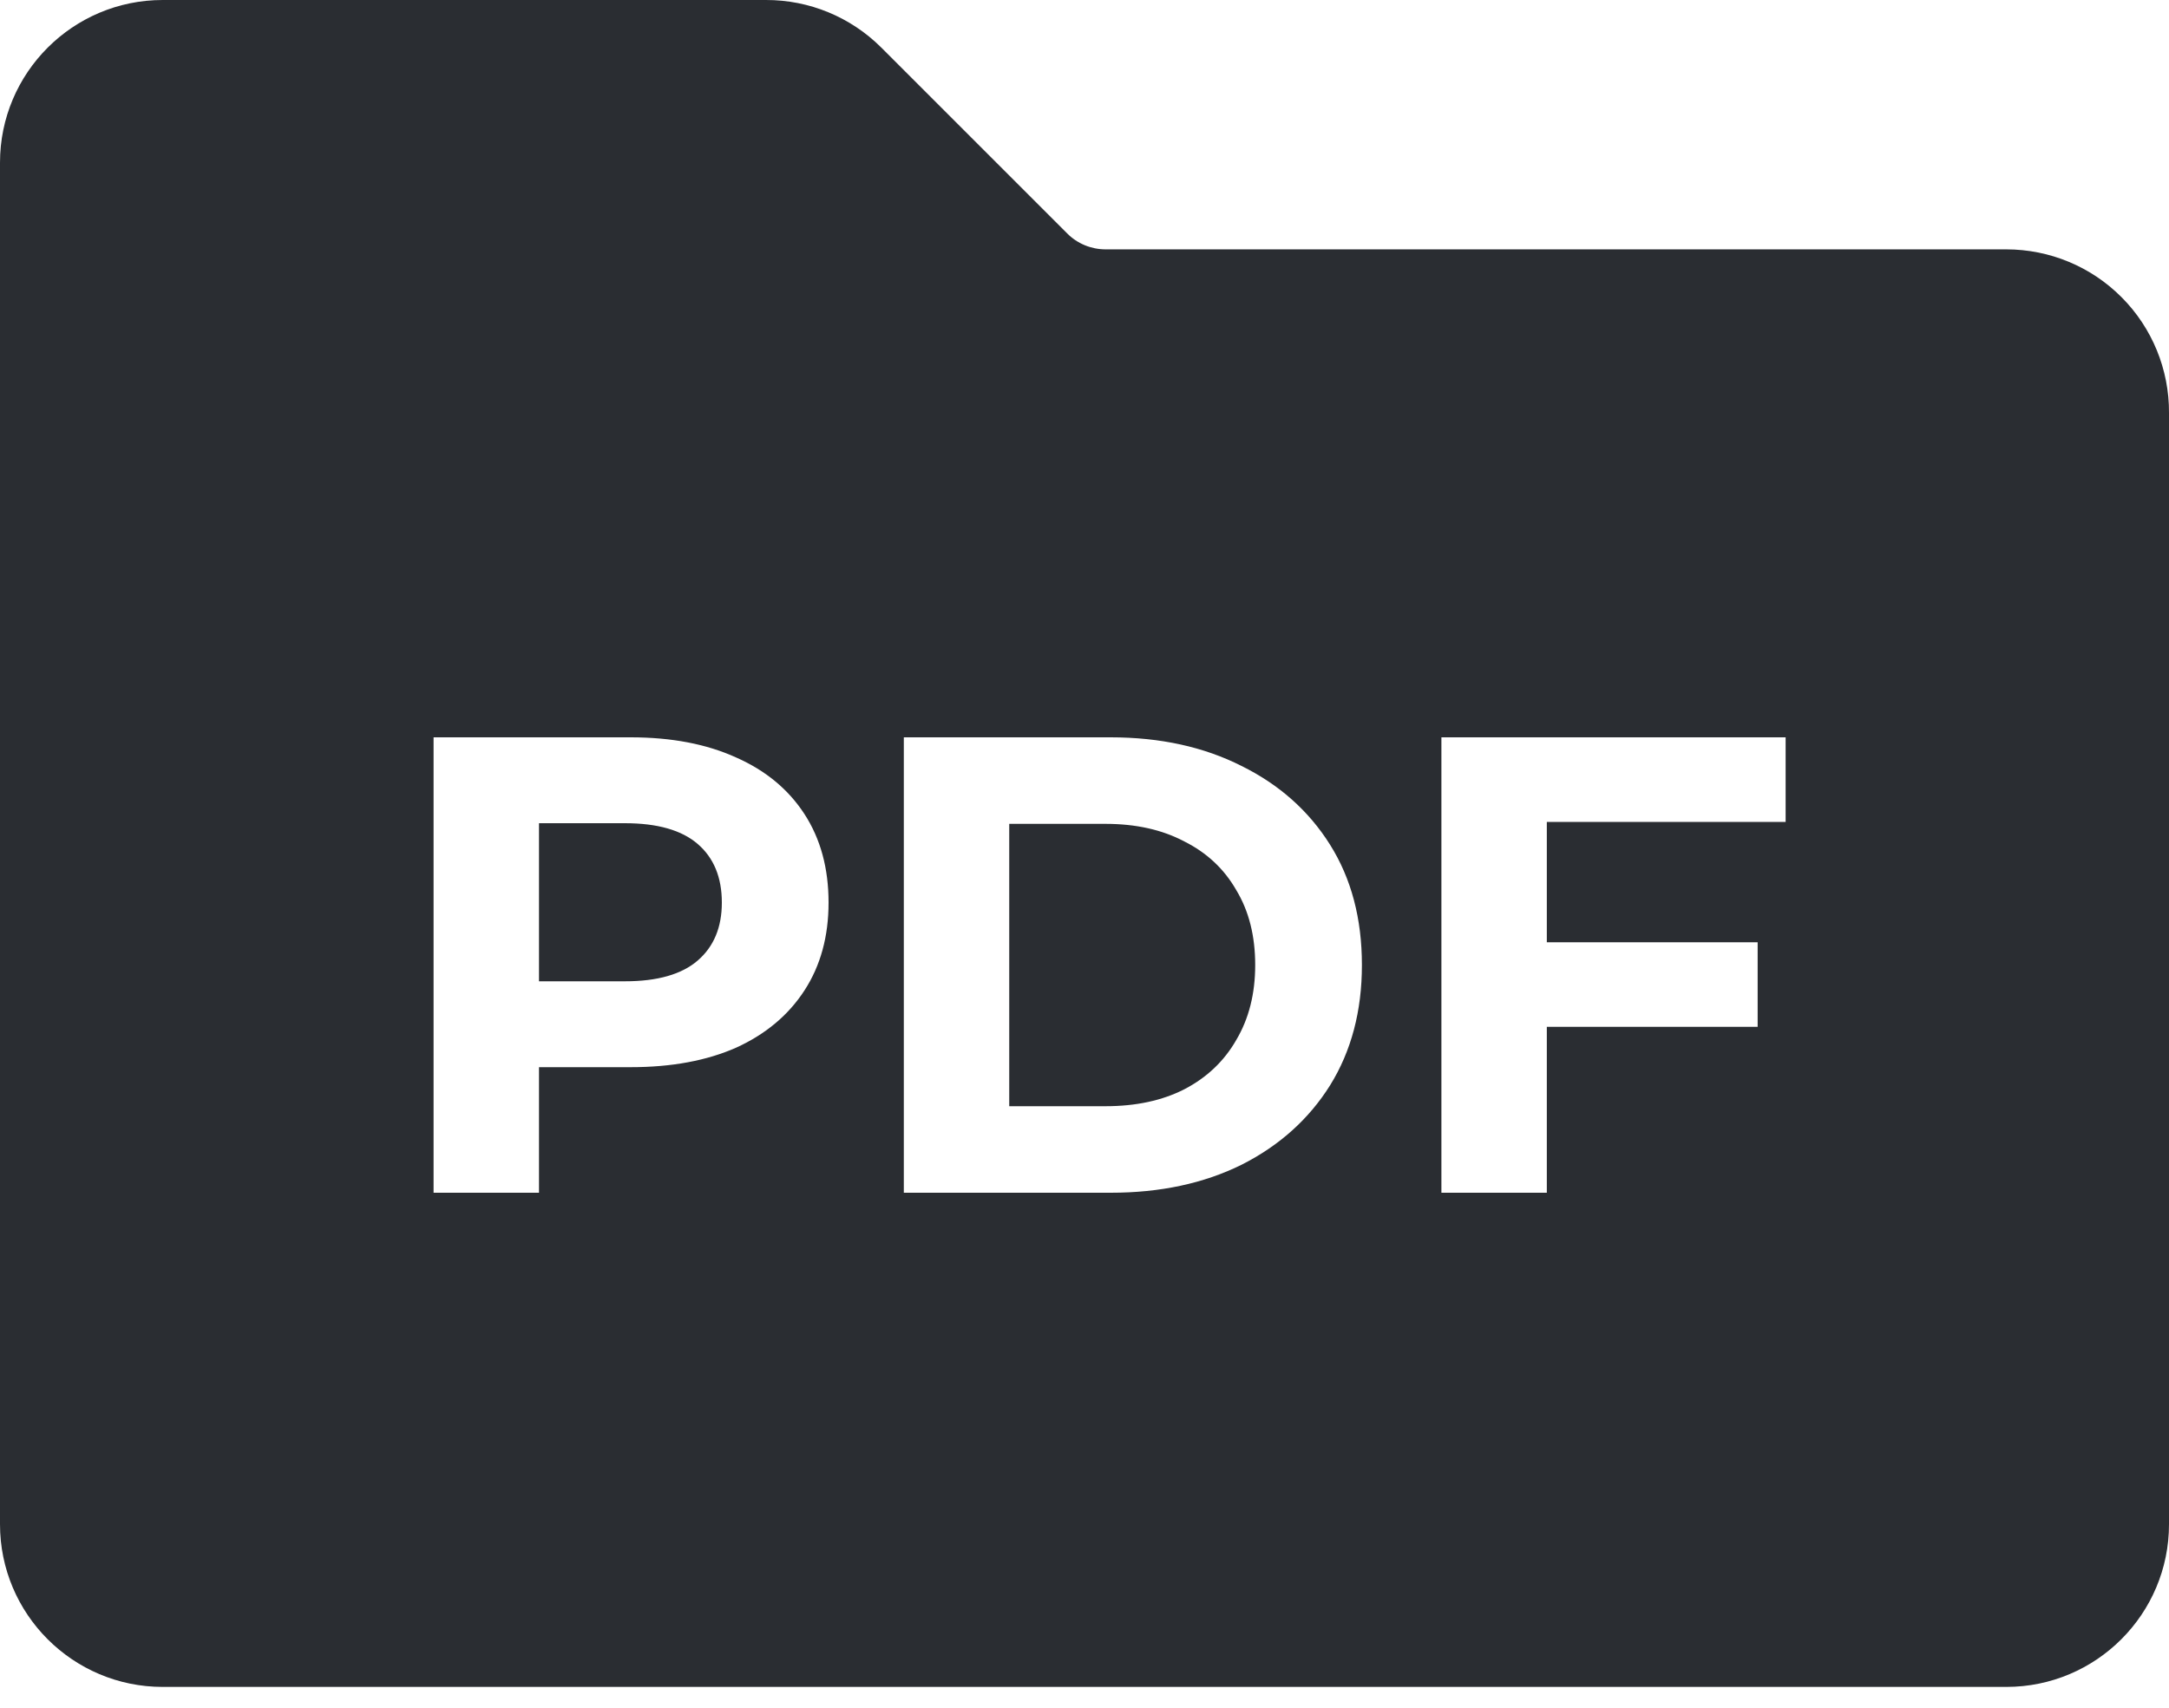 <?xml version="1.0" encoding="UTF-8"?> <svg xmlns="http://www.w3.org/2000/svg" width="80" height="63" viewBox="0 0 80 63" fill="none"><path fill-rule="evenodd" clip-rule="evenodd" d="M40.781 9.199H74C75.598 9.199 77.129 9.835 78.254 10.968C79.379 12.097 80.008 13.632 80 15.23V56.23C80 59.542 77.312 62.23 74 62.23H6C2.688 62.23 0 59.542 0 56.23V6C0 2.688 2.688 1.80885e-05 6 1.80885e-05H28.25C29.844 -0.004 31.371 0.625 32.5 1.75L39.359 8.609C39.734 8.988 40.246 9.199 40.781 9.199ZM15.992 44V27.2H23.264C24.768 27.2 26.064 27.448 27.152 27.944C28.24 28.424 29.08 29.12 29.672 30.032C30.264 30.944 30.56 32.032 30.56 33.296C30.56 34.544 30.264 35.624 29.672 36.536C29.08 37.448 28.24 38.152 27.152 38.648C26.064 39.128 24.768 39.368 23.264 39.368H19.88V44H15.992ZM23.048 36.2H19.88V30.368H23.048C24.248 30.368 25.144 30.624 25.736 31.136C26.328 31.648 26.624 32.368 26.624 33.296C26.624 34.208 26.328 34.92 25.736 35.432C25.144 35.944 24.248 36.2 23.048 36.2ZM33.336 44V27.2H40.968C42.792 27.2 44.4 27.552 45.792 28.256C47.184 28.944 48.272 29.912 49.056 31.16C49.84 32.408 50.232 33.888 50.232 35.6C50.232 37.296 49.84 38.776 49.056 40.04C48.272 41.288 47.184 42.264 45.792 42.968C44.4 43.656 42.792 44 40.968 44H33.336ZM37.224 40.808H40.776C41.896 40.808 42.864 40.6 43.68 40.184C44.512 39.752 45.152 39.144 45.6 38.36C46.064 37.576 46.296 36.656 46.296 35.6C46.296 34.528 46.064 33.608 45.6 32.84C45.152 32.056 44.512 31.456 43.68 31.04C42.864 30.608 41.896 30.392 40.776 30.392H37.224V40.808ZM57.052 37.88V44H53.164V27.2H65.86V30.32H57.052V34.76H64.828V37.88H57.052Z" fill="#2A2D32"></path></svg> 